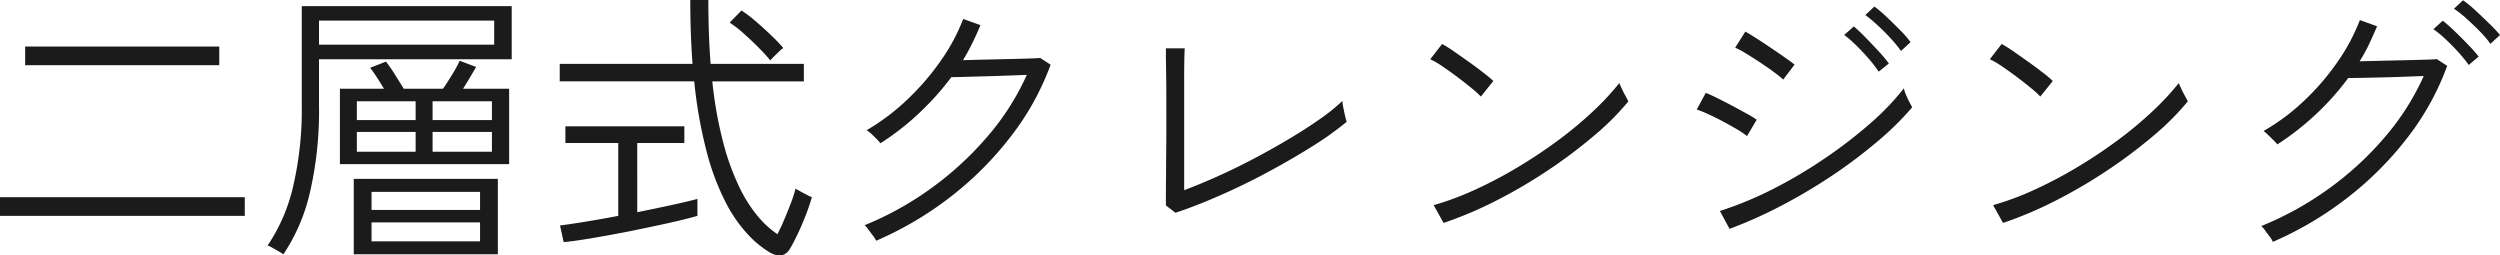 <svg xmlns="http://www.w3.org/2000/svg" width="132.719" height="13.563" viewBox="0 0 132.719 13.563">
  <path id="パス_114395" data-name="パス 114395" d="M-65.895-1.065v-.99H-52.9v.99Zm1.335-8v-.99h10.305v.99ZM-50.85.975q-.06-.045-.24-.15t-.353-.2A1.014,1.014,0,0,0-51.69.51,9.319,9.319,0,0,0-50.34-2.6a17.951,17.951,0,0,0,.465-4.35V-12.2H-38.73v2.82H-48.96v2.43a19.2,19.2,0,0,1-.495,4.7A9.876,9.876,0,0,1-50.85.975Zm3-4.785V-7.815h2.34q-.18-.3-.375-.6t-.36-.51l.84-.33a7.149,7.149,0,0,1,.472.683q.278.443.472.757h2.085q.2-.285.465-.72a6.924,6.924,0,0,0,.42-.765l.87.33q-.135.24-.323.555t-.367.6h2.445V-3.81Zm.735,4.785V-3.03h7.65V.975Zm-1.845-11.13h9.3V-11.43h-9.3ZM-46.17.285h5.76V-.72h-5.76Zm0-1.665h5.76v-.96h-5.76Zm3.24-3.09h3.15V-5.52h-3.15Zm-4.02,0h3.12V-5.52h-3.12Zm4.02-1.68h3.15v-1h-3.15Zm-4.02,0h3.12v-1h-3.12ZM-24.99.9a5.444,5.444,0,0,1-1.17-.945,7.515,7.515,0,0,1-1.185-1.688,12.913,12.913,0,0,1-1.013-2.655,24.248,24.248,0,0,1-.682-3.818h-7.14v-.93h7.05q-.06-.78-.09-1.628t-.03-1.762h.96q0,.93.03,1.778t.09,1.613h4.95v.93h-4.86a21.55,21.55,0,0,0,.593,3.3,13,13,0,0,0,.862,2.355,7.38,7.38,0,0,0,1,1.552,5.042,5.042,0,0,0,1,.907q.18-.345.368-.788t.353-.878a6.264,6.264,0,0,0,.24-.75q.06.03.247.135t.375.2a1.531,1.531,0,0,0,.248.112,10.578,10.578,0,0,1-.345,1.012q-.21.533-.435,1t-.405.765Q-24.33,1.245-24.99.9ZM-35.97.33l-.195-.885q.48-.06,1.313-.195t1.778-.315v-3.87H-35.88V-5.82h6.315v.885h-2.5V-1.26q.975-.195,1.83-.382t1.365-.323v.9q-.705.2-1.68.413t-2,.42q-1.027.2-1.935.353T-35.97.33ZM-25-9.315q-.27-.33-.66-.72t-.78-.735a5.858,5.858,0,0,0-.72-.555l.63-.645a7.5,7.5,0,0,1,.772.592q.427.367.825.75a8.523,8.523,0,0,1,.622.653,1.16,1.16,0,0,0-.21.172q-.15.143-.292.285A2.331,2.331,0,0,0-25-9.315ZM-19.38.255a1.367,1.367,0,0,0-.158-.248l-.255-.345a1.339,1.339,0,0,0-.2-.233,16.7,16.7,0,0,0,3.57-1.988,17.068,17.068,0,0,0,2.985-2.76A13.332,13.332,0,0,0-11.385-8.55l-1.012.038q-.593.022-1.192.038t-1.088.03q-.487.015-.713.015a14.8,14.8,0,0,1-1.7,1.9A13.657,13.657,0,0,1-19.155-4.92q-.045-.06-.187-.21t-.3-.293a1.266,1.266,0,0,0-.248-.187,11.764,11.764,0,0,0,2.16-1.628A13.323,13.323,0,0,0-15.952-9.3a10.253,10.253,0,0,0,1.192-2.22l.915.33q-.2.48-.427.945t-.5.915q.48-.015,1.14-.03l1.313-.03q.653-.015,1.11-.03t.533-.03l.555.36A14.067,14.067,0,0,1-12.21-5.31,17.648,17.648,0,0,1-15.4-2.1,18.274,18.274,0,0,1-19.38.255ZM-3.495-1.23-4-1.62Q-4-1.8-4-2.228t.008-1q0-.57.007-1.17t.007-1.125V-7.305q0-.57-.007-1.155T-4-9.472Q-4-9.9-4-9.96H-3q-.015.225-.023.668t-.007.983v5.88q.84-.315,1.793-.743T.683-4.11q.967-.51,1.86-1.043T4.17-6.2a10.108,10.108,0,0,0,1.2-.967,2.161,2.161,0,0,0,.045.33q.045.24.1.473T5.6-6.06a17,17,0,0,1-1.83,1.305q-1.1.69-2.355,1.365T-1.125-2.152Q-2.4-1.59-3.495-1.23ZM10.74-.69l-.525-.945a15.325,15.325,0,0,0,2.213-.825A23.083,23.083,0,0,0,14.7-3.66q1.125-.675,2.145-1.432A20.294,20.294,0,0,0,18.69-6.63a13.974,13.974,0,0,0,1.38-1.485q.03.075.127.285t.21.413a3.027,3.027,0,0,1,.142.277,14.085,14.085,0,0,1-1.815,1.815A26.41,26.41,0,0,1,16.29-3.488a26.852,26.852,0,0,1-2.767,1.62A20.44,20.44,0,0,1,10.74-.69ZM12.72-7.4a5.137,5.137,0,0,0-.5-.45q-.345-.285-.765-.6t-.8-.57a4.342,4.342,0,0,0-.622-.36l.63-.81a6.722,6.722,0,0,1,.645.405q.39.27.81.57t.765.57a5.9,5.9,0,0,1,.5.42Zm13.2,7.02-.51-.945A18.982,18.982,0,0,0,28.2-2.475,24.956,24.956,0,0,0,30.953-4.1a24.663,24.663,0,0,0,2.423-1.86,13.487,13.487,0,0,0,1.8-1.875,1.689,1.689,0,0,0,.1.308q.09.217.195.42t.15.277a15.806,15.806,0,0,1-1.837,1.807A26.478,26.478,0,0,1,31.4-3.225,29.091,29.091,0,0,1,28.7-1.62,23.7,23.7,0,0,1,25.92-.375ZM28.77-8.3a4.74,4.74,0,0,0-.45-.368q-.33-.247-.75-.525t-.788-.5a3.856,3.856,0,0,0-.562-.3l.54-.855q.24.135.615.375t.773.51q.4.27.727.5t.5.368Zm-1.92,3a4.265,4.265,0,0,0-.517-.352q-.338-.2-.75-.42t-.788-.39a5.41,5.41,0,0,0-.615-.247l.48-.885q.27.105.66.3t.8.412q.4.218.743.405a5.222,5.222,0,0,1,.5.308Zm6.99-3.42a6.476,6.476,0,0,0-.517-.675q-.323-.375-.675-.72a6.178,6.178,0,0,0-.638-.555l.51-.45a8.2,8.2,0,0,1,.615.578q.36.367.712.75a6.71,6.71,0,0,1,.533.637Zm1.185-1.1a6.65,6.65,0,0,0-.548-.668q-.337-.367-.7-.7a8.021,8.021,0,0,0-.645-.54l.48-.45a6.794,6.794,0,0,1,.645.548q.375.352.735.72a5.38,5.38,0,0,1,.54.623ZM40.44-.69l-.525-.945a15.324,15.324,0,0,0,2.212-.825A23.084,23.084,0,0,0,44.4-3.66q1.125-.675,2.145-1.432A20.294,20.294,0,0,0,48.39-6.63a13.974,13.974,0,0,0,1.38-1.485q.03.075.127.285t.21.413a3.027,3.027,0,0,1,.142.277,14.085,14.085,0,0,1-1.815,1.815A26.41,26.41,0,0,1,45.99-3.488a26.853,26.853,0,0,1-2.768,1.62A20.44,20.44,0,0,1,40.44-.69ZM42.42-7.4a5.136,5.136,0,0,0-.495-.45q-.345-.285-.765-.6t-.8-.57a4.342,4.342,0,0,0-.622-.36l.63-.81a6.721,6.721,0,0,1,.645.405q.39.27.81.57t.765.57a5.9,5.9,0,0,1,.495.42ZM54.765.315a1.1,1.1,0,0,0-.158-.263l-.255-.345a1.339,1.339,0,0,0-.2-.232,17.059,17.059,0,0,0,3.577-1.98A16.715,16.715,0,0,0,60.72-5.258,13.332,13.332,0,0,0,62.775-8.49l-1.013.038q-.593.023-1.2.037t-1.095.023q-.488.008-.7.008a14,14,0,0,1-1.71,1.92A14.387,14.387,0,0,1,55.005-4.86a2.466,2.466,0,0,0-.195-.21q-.15-.15-.307-.3a1.6,1.6,0,0,0-.233-.2,11.248,11.248,0,0,0,2.16-1.612A13.008,13.008,0,0,0,58.2-9.24a10.431,10.431,0,0,0,1.185-2.22l.915.33q-.2.465-.42.938a8.771,8.771,0,0,1-.51.923q.48-.015,1.14-.03l1.313-.03q.653-.015,1.11-.03t.533-.03l.555.36a14.067,14.067,0,0,1-2.085,3.78A17.648,17.648,0,0,1,58.74-2.04,18.274,18.274,0,0,1,54.765.315Zm10.4-9.39a7.216,7.216,0,0,0-.54-.667q-.33-.367-.69-.7a5.593,5.593,0,0,0-.645-.533l.495-.45a7.817,7.817,0,0,1,.63.555q.375.36.728.727a7.723,7.723,0,0,1,.548.622ZM66.315-10.2a5.31,5.31,0,0,0-.555-.653q-.345-.352-.713-.683a5.573,5.573,0,0,0-.667-.525l.48-.45a5.6,5.6,0,0,1,.653.533q.382.353.75.713a7.611,7.611,0,0,1,.563.6Z" transform="translate(65.895 12.525)" fill="#1b1b1b"/>
</svg>
